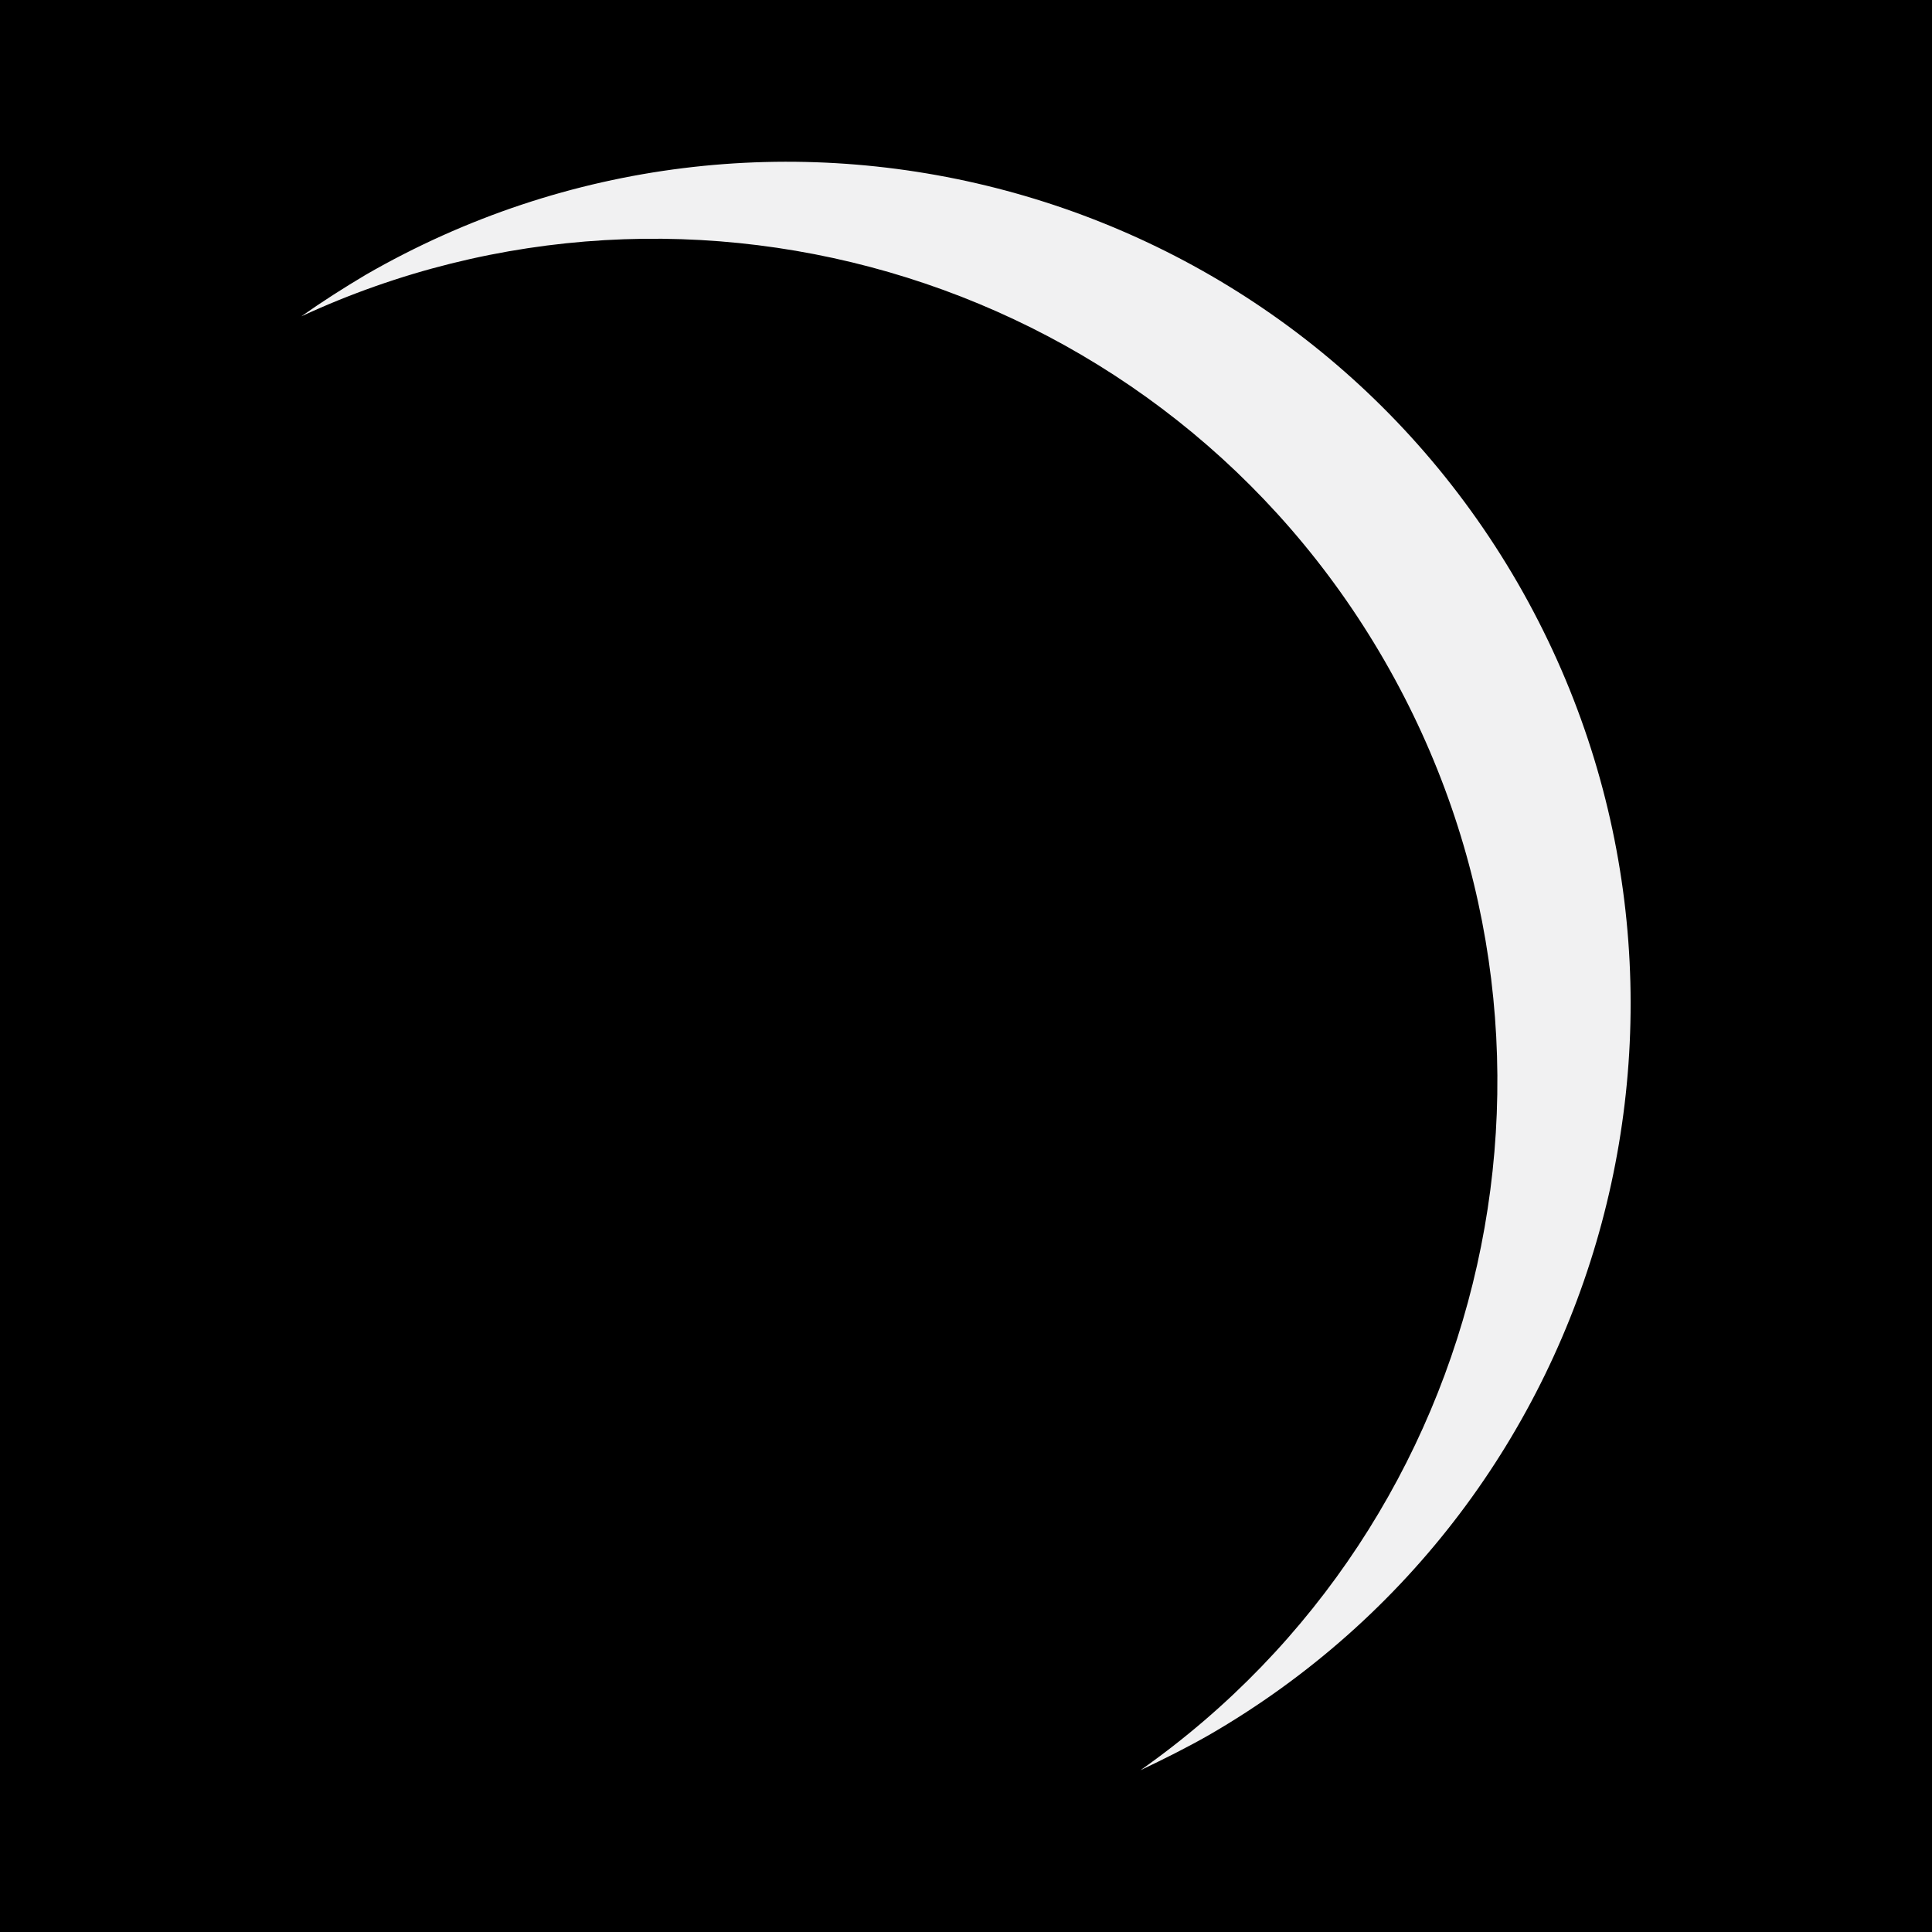 <?xml version="1.0" encoding="UTF-8"?>
<svg data-bbox="0 0 32 32" viewBox="0 0 32 32" xmlns="http://www.w3.org/2000/svg" data-type="color">
    <g>
        <path d="M32 0v32H0V0h32z" fill="#000000" data-color="1"/>
        <path d="M25.14 9.66C21.28 2.98 12.74.7 6.06 4.55c-.37.22-.73.45-1.07.69 6.48-3 14.3-.61 17.94 5.7 3.64 6.31 1.8 14.27-4.04 18.38.38-.18.76-.37 1.13-.58 6.68-3.86 8.97-12.4 5.12-19.08z" fill="#f1f1f2" data-color="2"/>
    </g>
</svg>

